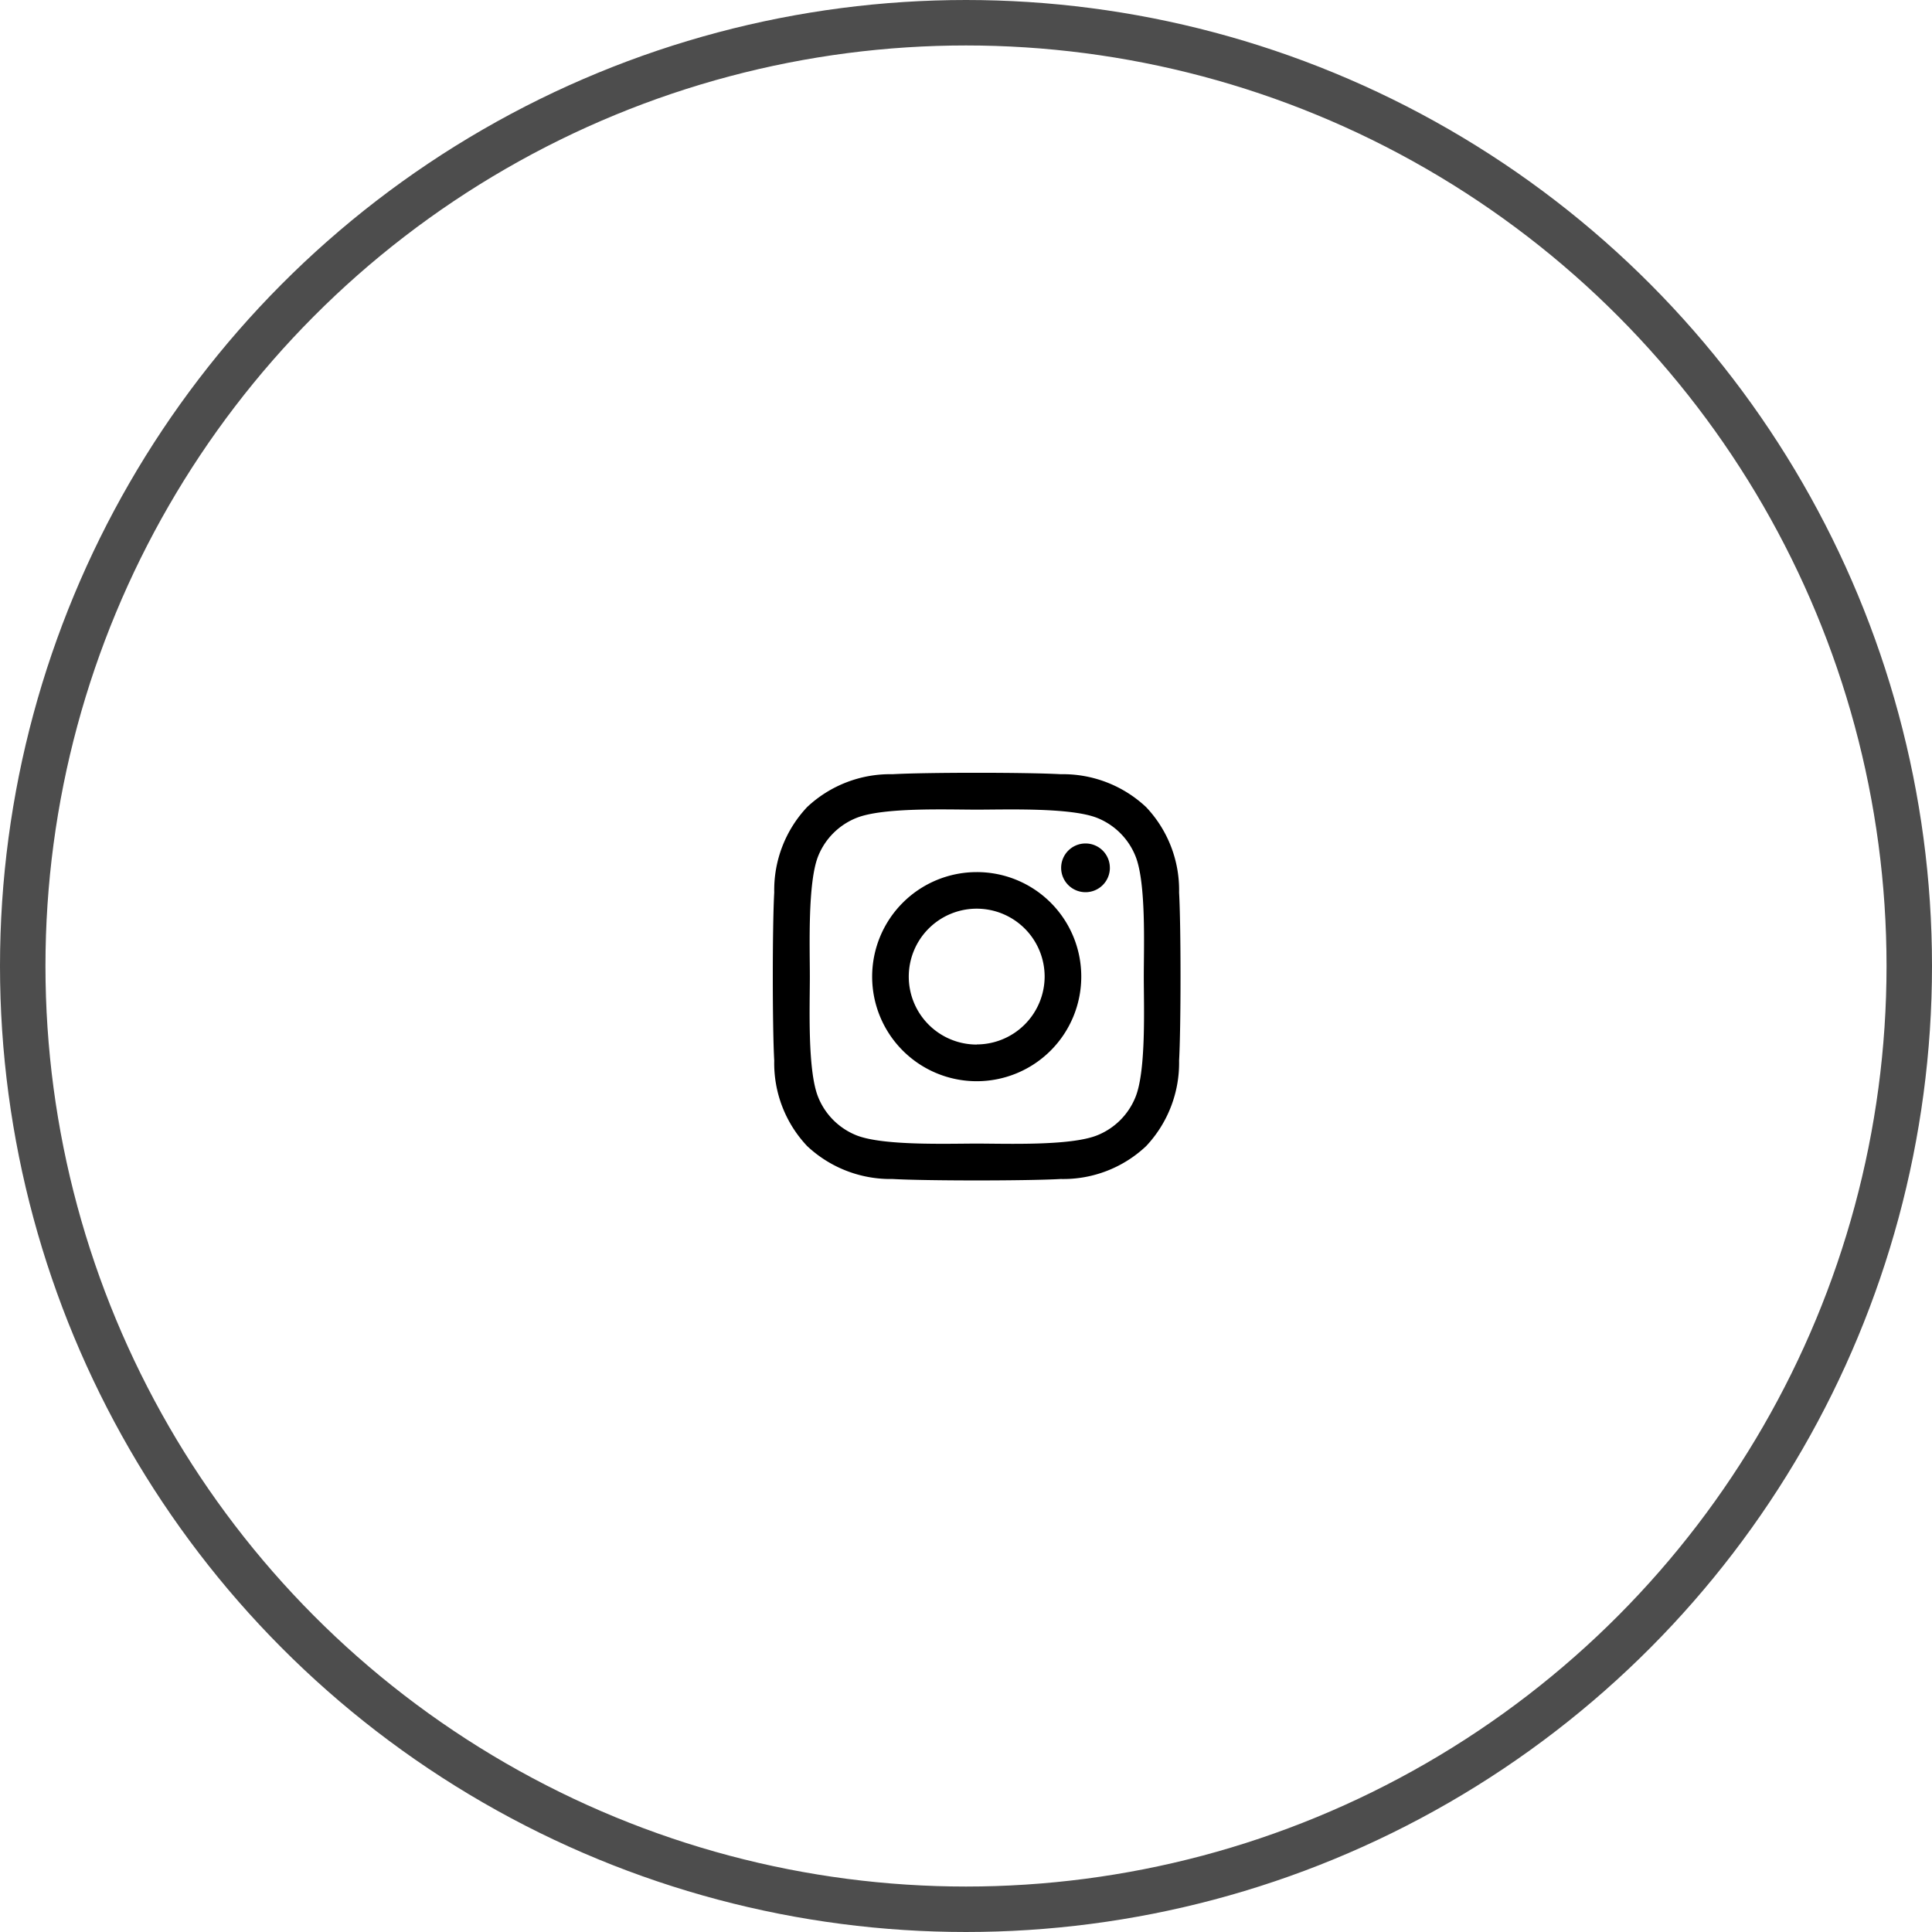 <svg xmlns="http://www.w3.org/2000/svg" width="85" height="85" viewBox="0 0 85 85">
  <g id="グループ_184" data-name="グループ 184" transform="translate(-6090 2890)">
    <g id="楕円形_2" data-name="楕円形 2" transform="translate(6090 -2890)" fill="none" stroke="#4d4d4d" stroke-width="2">
      <circle cx="42.5" cy="42.5" r="42.5" stroke="none"/>
      <circle cx="42.5" cy="42.5" r="41.5" fill="none"/>
    </g>
    <path id="Icon_awesome-instagram" data-name="Icon awesome-instagram" d="M8.966,6.607a4.6,4.6,0,1,0,4.6,4.6A4.591,4.591,0,0,0,8.966,6.607Zm0,7.587A2.989,2.989,0,1,1,11.955,11.2a2.995,2.995,0,0,1-2.989,2.989Zm5.859-7.775a1.072,1.072,0,1,1-1.072-1.072A1.07,1.07,0,0,1,14.824,6.419ZM17.87,7.507a5.307,5.307,0,0,0-1.449-3.758A5.342,5.342,0,0,0,12.663,2.3c-1.481-.084-5.919-.084-7.4,0A5.335,5.335,0,0,0,1.506,3.745,5.325,5.325,0,0,0,.058,7.5c-.084,1.481-.084,5.919,0,7.4A5.307,5.307,0,0,0,1.506,18.66a5.349,5.349,0,0,0,3.758,1.449c1.481.084,5.919.084,7.4,0a5.307,5.307,0,0,0,3.758-1.449A5.342,5.342,0,0,0,17.87,14.9c.084-1.481.084-5.915,0-7.4Zm-1.913,8.984a3.026,3.026,0,0,1-1.7,1.7c-1.181.468-3.982.36-5.286.36s-4.11.1-5.286-.36a3.026,3.026,0,0,1-1.7-1.7c-.468-1.181-.36-3.982-.36-5.286s-.1-4.11.36-5.286a3.026,3.026,0,0,1,1.7-1.7c1.181-.468,3.982-.36,5.286-.36s4.11-.1,5.286.36a3.026,3.026,0,0,1,1.7,1.7c.468,1.181.36,3.982.36,5.286S16.425,15.314,15.957,16.491Z" transform="translate(6124.005 -2858.238)"/>
  </g>
</svg>

